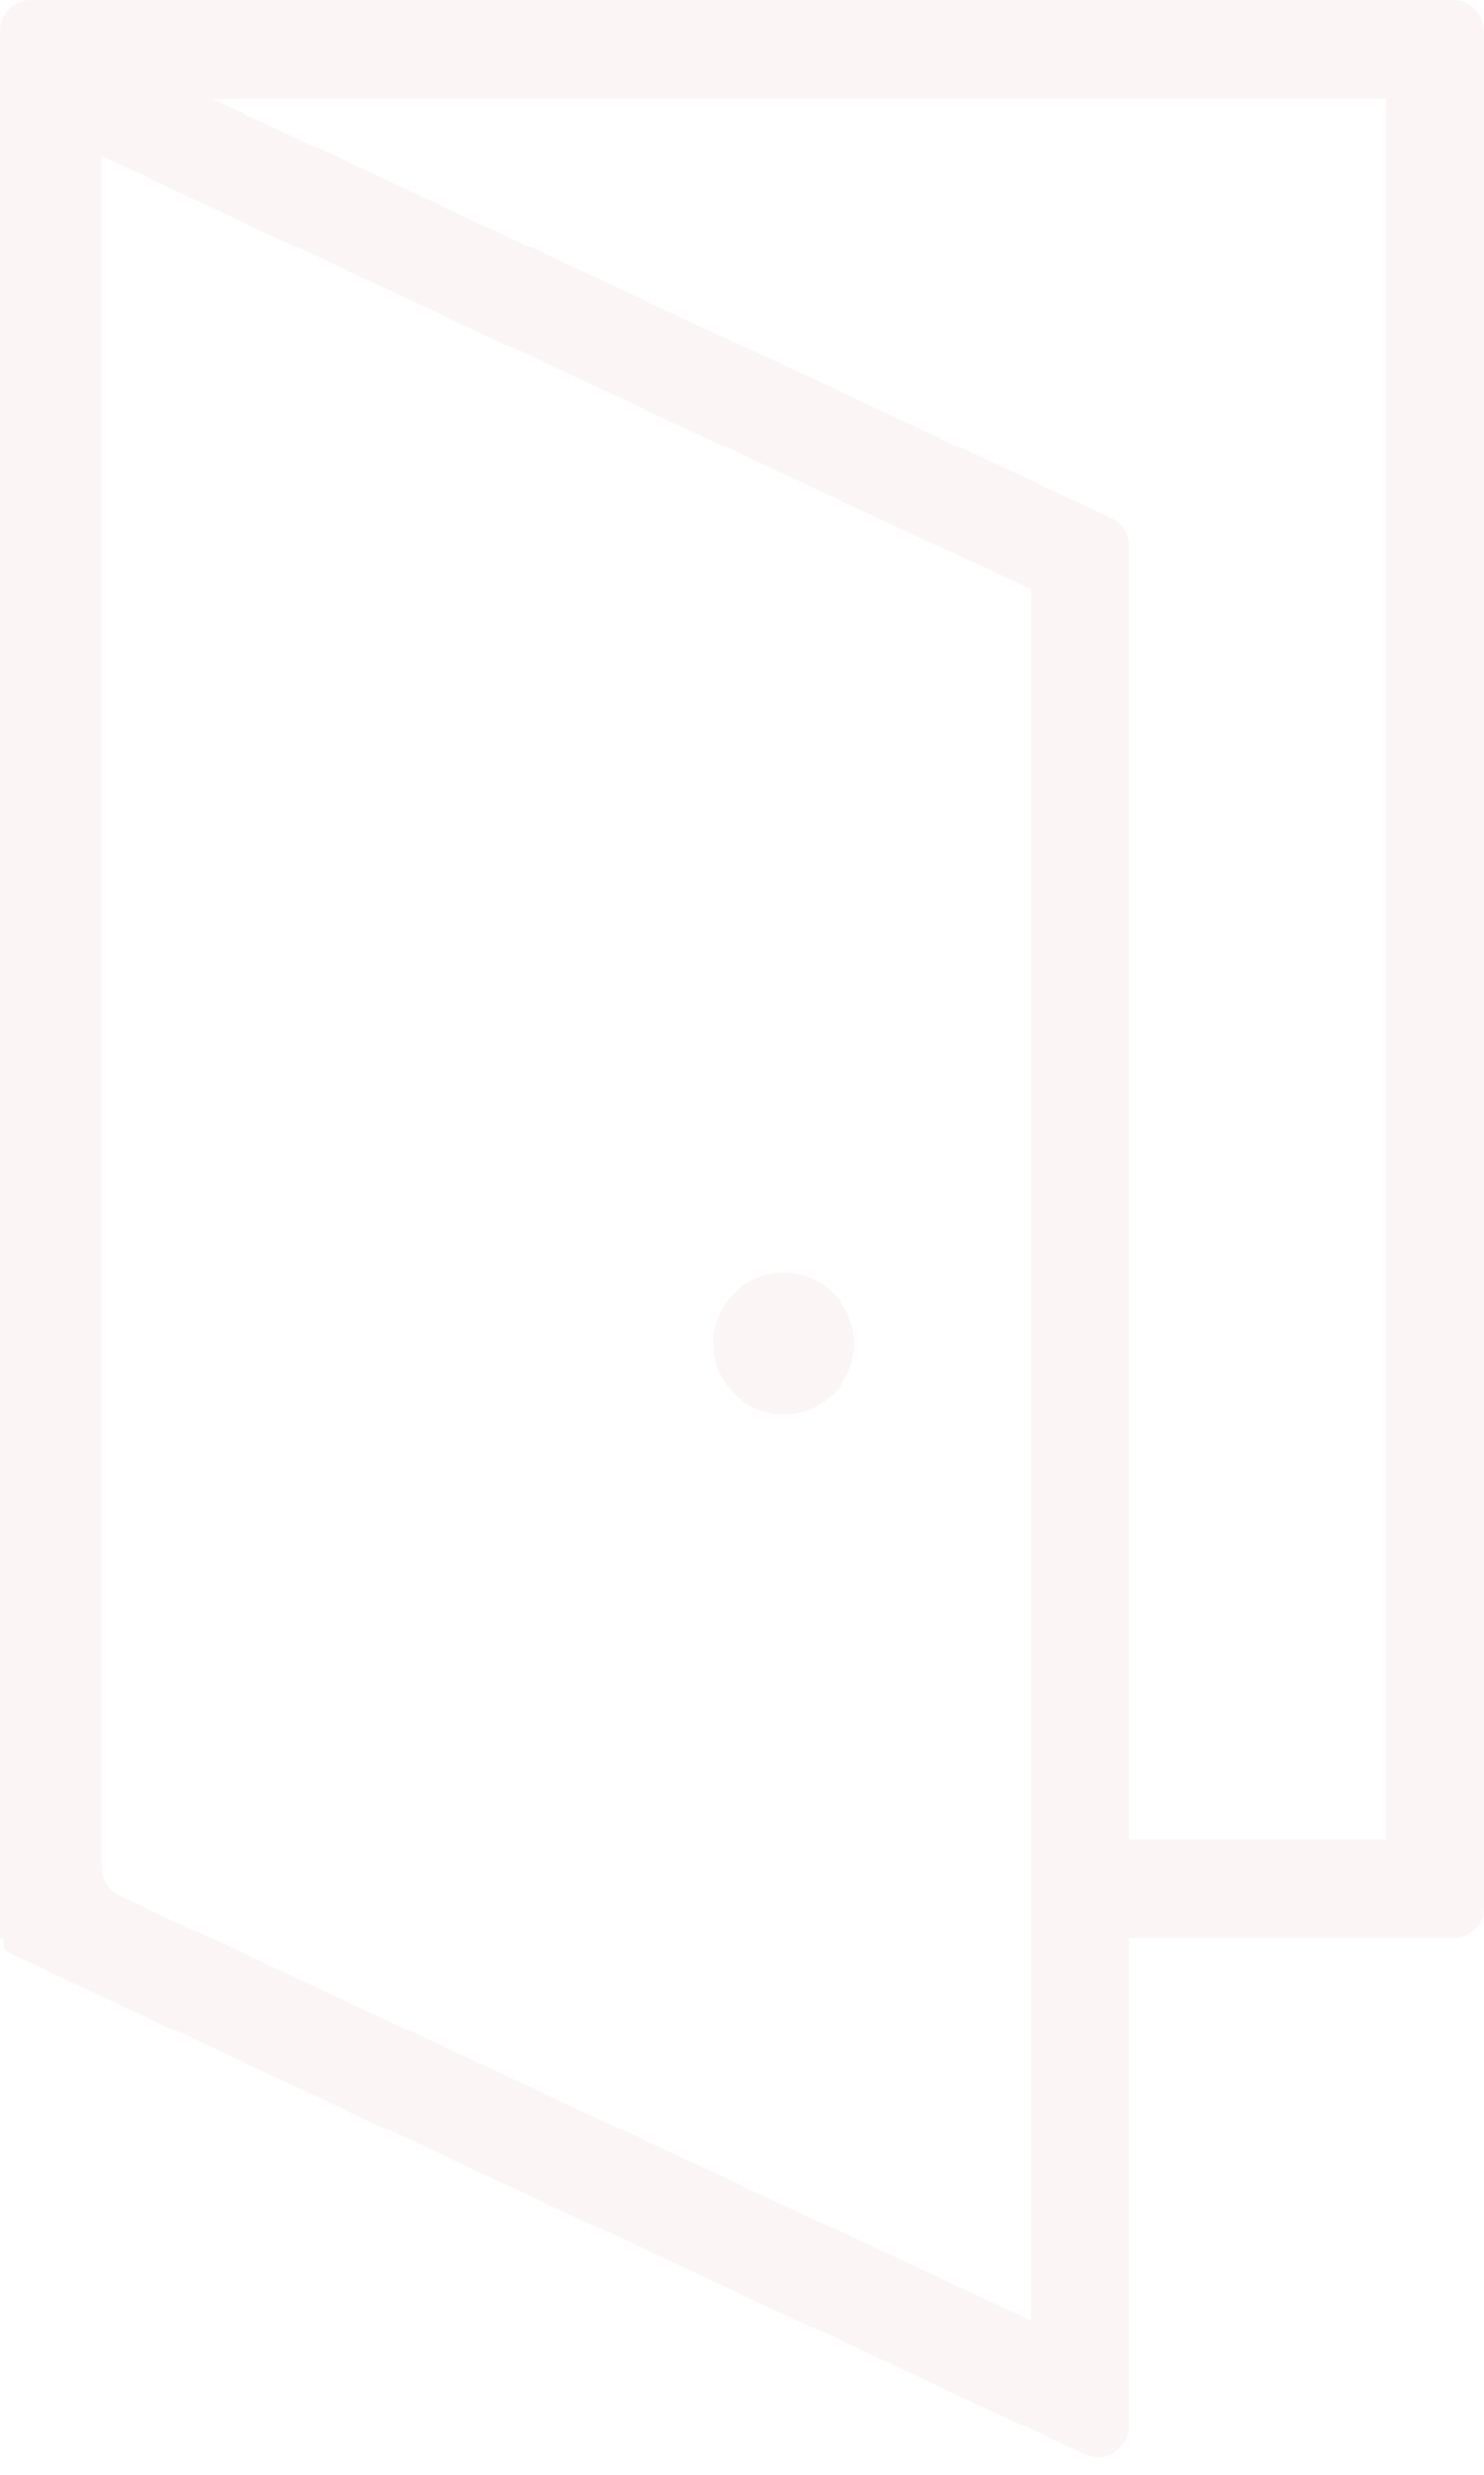 <?xml version="1.0" encoding="UTF-8"?> <svg xmlns="http://www.w3.org/2000/svg" width="240" height="400" viewBox="0 0 240 400" fill="none"><g opacity="0.05"><path d="M240 5C240 2.239 237.761 0 235 0H5C2.239 0 0 2.239 0 5V313.062C0 313.217 0.125 313.342 0.28 313.342C0.434 313.342 0.559 313.467 0.559 313.622V314.506C0.559 314.959 0.822 315.37 1.232 315.561L175.434 396.688C178.748 398.232 182.544 395.812 182.544 392.156V313.342H235C237.761 313.342 240 311.103 240 308.342V5ZM166.679 375.022L19.319 306.397C17.557 305.576 16.43 303.808 16.43 301.864V25.246L166.679 95.221V375.022ZM224.134 297.386H182.544V88.216C182.544 86.272 181.418 84.504 179.655 83.683L34.236 15.956H224.139L224.134 297.386Z" fill="#C7212C"></path><path d="M126.738 228.571C133.041 228.571 138.17 223.445 138.17 217.143C138.17 210.841 133.041 205.714 126.738 205.714C120.437 205.714 115.312 210.843 115.312 217.143C115.312 223.442 120.437 228.571 126.738 228.571Z" fill="#C7212C"></path></g></svg> 